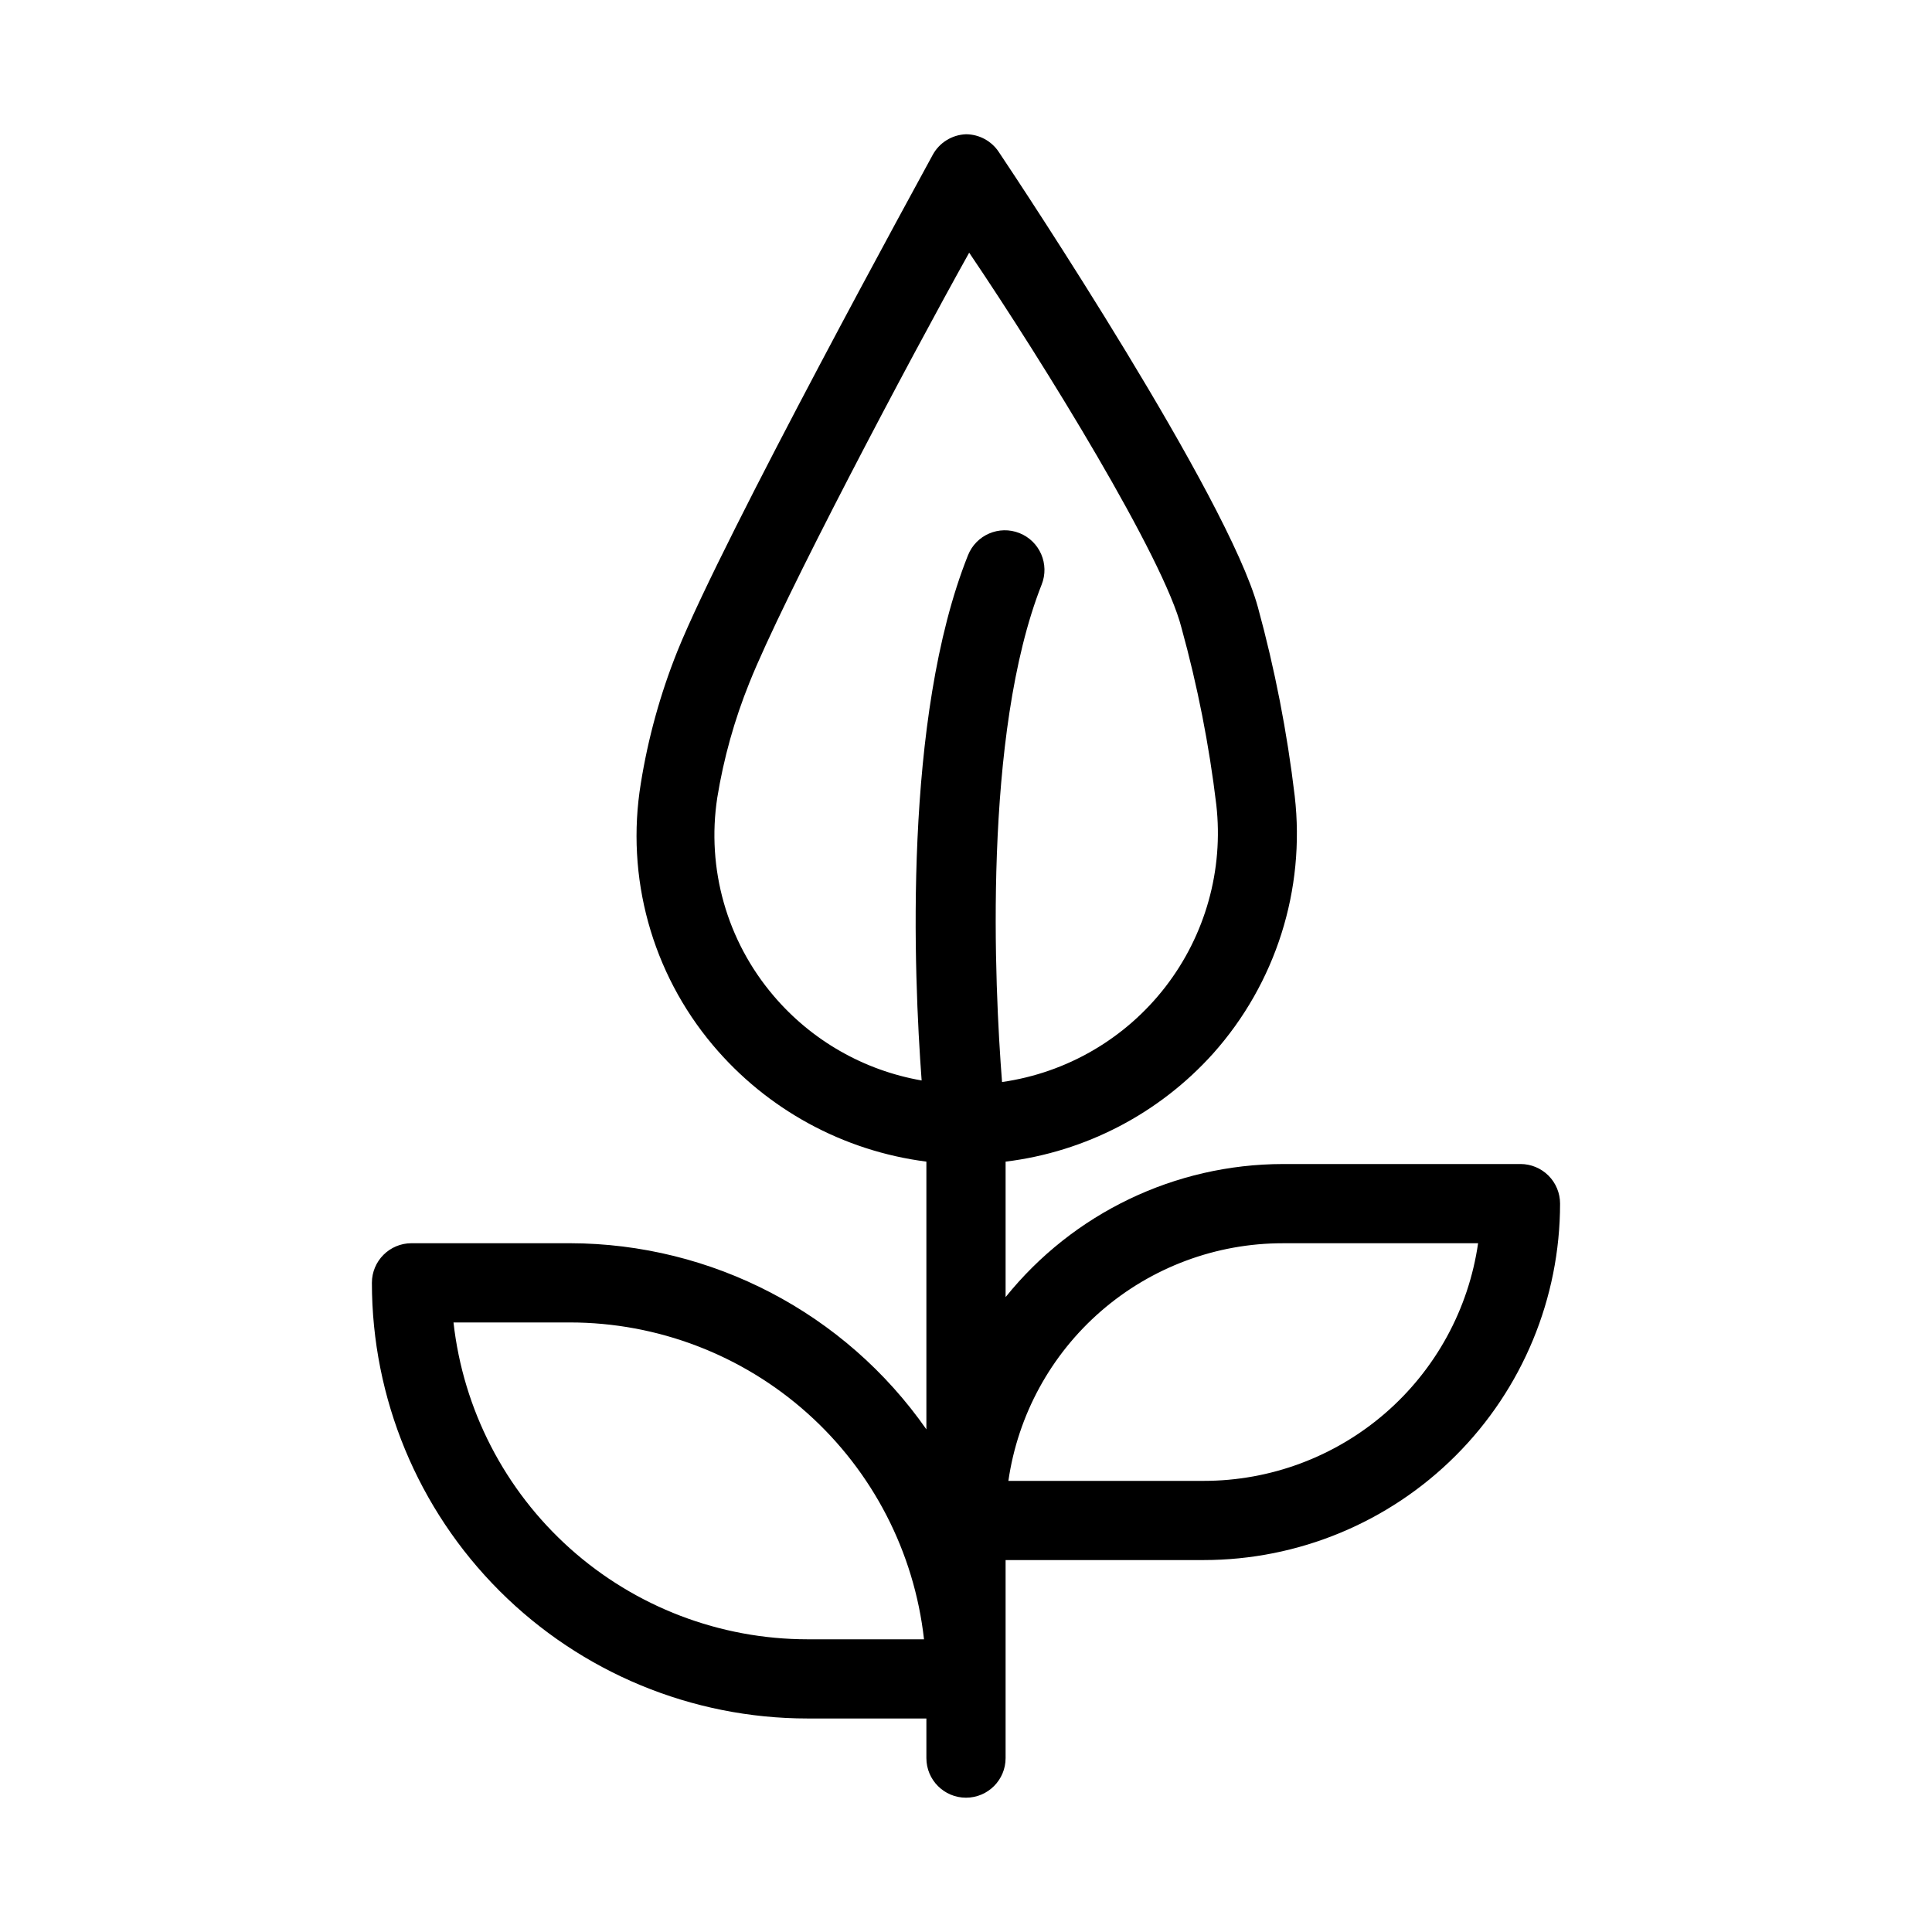 <?xml version="1.0" encoding="UTF-8"?>
<!-- Uploaded to: SVG Find, www.svgrepo.com, Generator: SVG Find Mixer Tools -->
<svg fill="#000000" width="800px" height="800px" version="1.1" viewBox="144 144 512 512" xmlns="http://www.w3.org/2000/svg">
 <path d="m546.94 452.48h-62.977c-28.562 0.043-55.57 13.008-73.469 35.266v-35.898c21.191-2.594 40.727-12.773 54.996-28.652 16.613-18.617 24.48-43.441 21.625-68.227-2.004-16.906-5.266-33.641-9.762-50.062-7.977-29.18-62.453-111.36-68.645-120.6v-0.004c-1.934-2.934-5.203-4.703-8.711-4.723-3.695 0.141-7.047 2.211-8.816 5.457-2.203 4.094-55.418 101.08-67.699 131.62-4.504 11.258-7.742 22.98-9.66 34.953-4.066 24.805 2.91 50.152 19.105 69.379 14.32 17.016 34.512 28.027 56.574 30.855v70.953c-21.562-30.859-56.816-49.27-94.465-49.328h-41.984c-5.797 0-10.496 4.699-10.496 10.492 0 30.621 12.164 59.988 33.816 81.641 21.652 21.652 51.02 33.816 81.641 33.816h31.488v10.496c0 5.797 4.699 10.496 10.496 10.496s10.496-4.699 10.496-10.496v-52.48h52.48c25.051 0 49.078-9.949 66.793-27.668 17.719-17.715 27.668-41.742 27.668-66.793 0-2.785-1.105-5.457-3.074-7.422-1.969-1.969-4.637-3.074-7.422-3.074zm-197.95-44.609c-12.352-14.5-17.793-33.652-14.906-52.48 1.695-10.43 4.547-20.641 8.504-30.438 8.922-22.355 41.984-84.809 58.254-113.99 20.152 29.809 51.641 81.031 56.258 99.398 4.25 15.383 7.336 31.066 9.234 46.918 1.949 17.227-2.887 34.531-13.488 48.25s-26.133 22.766-43.293 25.219c-1.996-25.297-5.144-92.156 10.496-131.83v0.004c2.144-5.391-0.488-11.5-5.879-13.645-5.391-2.144-11.5 0.484-13.645 5.879-17.215 43.141-14.379 111.05-12.281 139.18-15.309-2.668-29.199-10.613-39.254-22.461zm9.027 170.56c-23.23-0.008-45.641-8.578-62.949-24.066-17.309-15.492-28.305-36.816-30.887-59.902h30.859c23.227 0.012 45.637 8.582 62.945 24.07 17.312 15.492 28.309 36.816 30.887 59.898zm104.96-41.984h-51.746c2.523-17.488 11.266-33.48 24.625-45.047 13.359-11.566 30.441-17.934 48.109-17.926h51.746c-2.523 17.488-11.266 33.48-24.625 45.047-13.359 11.566-30.441 17.934-48.109 17.926z"/>
</svg>